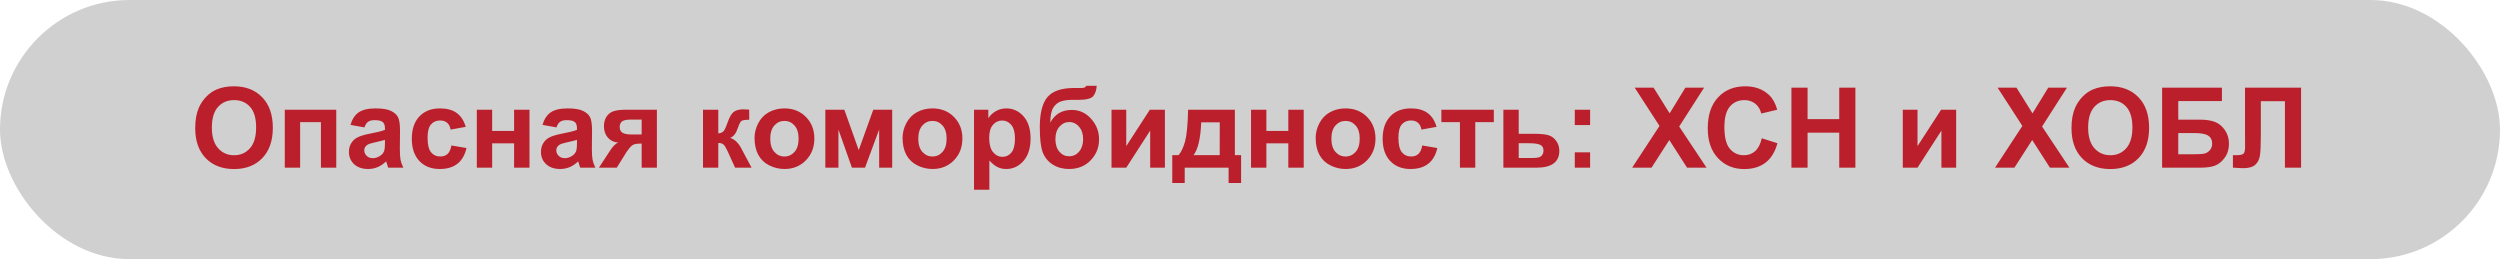 <svg width="492" height="51" viewBox="0 0 492 51" fill="none" xmlns="http://www.w3.org/2000/svg">
<rect width="492" height="51" rx="25.5" fill="#D0D0D0"/>
<path d="M38.418 25.223C38.418 23.619 38.658 22.272 39.138 21.184C39.496 20.381 39.983 19.662 40.599 19.024C41.222 18.387 41.902 17.914 42.64 17.606C43.621 17.191 44.752 16.983 46.034 16.983C48.355 16.983 50.209 17.703 51.599 19.143C52.995 20.582 53.693 22.584 53.693 25.148C53.693 27.69 53.002 29.681 51.62 31.12C50.238 32.552 48.39 33.269 46.077 33.269C43.735 33.269 41.873 32.556 40.491 31.131C39.109 29.699 38.418 27.729 38.418 25.223ZM41.694 25.115C41.694 26.898 42.106 28.252 42.93 29.176C43.753 30.092 44.799 30.551 46.066 30.551C47.334 30.551 48.372 30.096 49.182 29.186C49.998 28.27 50.406 26.898 50.406 25.072C50.406 23.268 50.009 21.921 49.214 21.033C48.426 20.145 47.377 19.701 46.066 19.701C44.756 19.701 43.7 20.152 42.898 21.055C42.095 21.95 41.694 23.303 41.694 25.115ZM56.046 21.592H66.176V33H63.157V24.03H59.065V33H56.046V21.592ZM71.719 25.072L68.98 24.578C69.287 23.475 69.817 22.659 70.569 22.129C71.321 21.599 72.439 21.334 73.921 21.334C75.267 21.334 76.27 21.495 76.929 21.817C77.588 22.133 78.049 22.537 78.314 23.031C78.587 23.518 78.723 24.417 78.723 25.727L78.69 29.251C78.69 30.254 78.737 30.995 78.83 31.475C78.93 31.947 79.113 32.456 79.378 33H76.392C76.313 32.8 76.216 32.502 76.102 32.108C76.051 31.929 76.016 31.811 75.994 31.754C75.478 32.255 74.927 32.631 74.34 32.882C73.753 33.133 73.126 33.258 72.46 33.258C71.285 33.258 70.358 32.939 69.678 32.302C69.005 31.664 68.668 30.859 68.668 29.885C68.668 29.24 68.822 28.667 69.13 28.166C69.438 27.658 69.868 27.271 70.419 27.006C70.978 26.734 71.78 26.497 72.825 26.297C74.236 26.032 75.213 25.785 75.758 25.556V25.255C75.758 24.675 75.615 24.263 75.328 24.02C75.042 23.769 74.501 23.644 73.706 23.644C73.169 23.644 72.75 23.751 72.449 23.966C72.148 24.174 71.905 24.542 71.719 25.072ZM75.758 27.521C75.371 27.65 74.759 27.804 73.921 27.983C73.083 28.162 72.535 28.338 72.277 28.51C71.883 28.789 71.686 29.144 71.686 29.573C71.686 29.996 71.844 30.361 72.159 30.669C72.474 30.977 72.875 31.131 73.362 31.131C73.907 31.131 74.426 30.952 74.92 30.594C75.285 30.322 75.525 29.989 75.64 29.595C75.718 29.337 75.758 28.846 75.758 28.123V27.521ZM91.656 24.965L88.681 25.502C88.58 24.908 88.351 24.46 87.993 24.159C87.642 23.858 87.184 23.708 86.618 23.708C85.866 23.708 85.265 23.969 84.814 24.492C84.37 25.008 84.147 25.874 84.147 27.092C84.147 28.445 84.373 29.401 84.824 29.96C85.283 30.519 85.895 30.798 86.661 30.798C87.234 30.798 87.703 30.637 88.068 30.314C88.434 29.985 88.691 29.423 88.842 28.628L91.807 29.133C91.499 30.494 90.908 31.521 90.034 32.216C89.16 32.91 87.99 33.258 86.522 33.258C84.853 33.258 83.521 32.731 82.525 31.679C81.537 30.626 81.043 29.169 81.043 27.307C81.043 25.423 81.541 23.959 82.536 22.913C83.532 21.86 84.878 21.334 86.575 21.334C87.965 21.334 89.067 21.635 89.884 22.236C90.707 22.831 91.298 23.74 91.656 24.965ZM93.837 21.592H96.856V25.77H101.174V21.592H104.203V33H101.174V28.209H96.856V33H93.837V21.592ZM109.51 25.072L106.771 24.578C107.078 23.475 107.608 22.659 108.36 22.129C109.112 21.599 110.229 21.334 111.712 21.334C113.058 21.334 114.061 21.495 114.72 21.817C115.379 22.133 115.84 22.537 116.105 23.031C116.378 23.518 116.514 24.417 116.514 25.727L116.481 29.251C116.481 30.254 116.528 30.995 116.621 31.475C116.721 31.947 116.904 32.456 117.169 33H114.183C114.104 32.8 114.007 32.502 113.893 32.108C113.842 31.929 113.807 31.811 113.785 31.754C113.27 32.255 112.718 32.631 112.131 32.882C111.544 33.133 110.917 33.258 110.251 33.258C109.076 33.258 108.149 32.939 107.469 32.302C106.796 31.664 106.459 30.859 106.459 29.885C106.459 29.24 106.613 28.667 106.921 28.166C107.229 27.658 107.659 27.271 108.21 27.006C108.769 26.734 109.571 26.497 110.616 26.297C112.027 26.032 113.005 25.785 113.549 25.556V25.255C113.549 24.675 113.406 24.263 113.119 24.02C112.833 23.769 112.292 23.644 111.497 23.644C110.96 23.644 110.541 23.751 110.24 23.966C109.939 24.174 109.696 24.542 109.51 25.072ZM113.549 27.521C113.162 27.65 112.55 27.804 111.712 27.983C110.874 28.162 110.326 28.338 110.068 28.51C109.674 28.789 109.478 29.144 109.478 29.573C109.478 29.996 109.635 30.361 109.95 30.669C110.265 30.977 110.666 31.131 111.153 31.131C111.698 31.131 112.217 30.952 112.711 30.594C113.076 30.322 113.316 29.989 113.431 29.595C113.509 29.337 113.549 28.846 113.549 28.123V27.521ZM129.275 21.592V33H126.278V28.263H125.999C125.347 28.263 124.868 28.349 124.56 28.52C124.259 28.685 123.922 29.04 123.55 29.584L123.367 29.81L121.38 33H117.867L120.026 29.691C120.642 28.746 121.201 28.202 121.702 28.059C120.857 28.009 120.17 27.69 119.64 27.102C119.117 26.508 118.855 25.753 118.855 24.836C118.855 24.098 119.027 23.468 119.371 22.945C119.722 22.422 120.184 22.068 120.757 21.882C121.337 21.689 122.196 21.592 123.335 21.592H129.275ZM126.278 23.536H124.119C123.324 23.536 122.766 23.651 122.443 23.88C122.121 24.102 121.96 24.474 121.96 24.997C121.96 25.52 122.143 25.896 122.508 26.125C122.873 26.354 123.471 26.469 124.302 26.469H126.278V23.536ZM138.353 21.592H141.36V26.254C141.862 26.197 142.216 26.043 142.424 25.792C142.632 25.541 142.882 24.994 143.176 24.148C143.562 23.024 143.985 22.304 144.443 21.989C144.902 21.674 145.503 21.517 146.248 21.517C146.477 21.517 146.875 21.535 147.44 21.57L147.451 23.568C146.656 23.568 146.148 23.644 145.926 23.794C145.704 23.951 145.464 24.421 145.206 25.201C144.855 26.254 144.35 26.902 143.691 27.145C144.644 27.41 145.45 28.238 146.108 29.627C146.144 29.699 146.184 29.774 146.227 29.852L147.913 33H144.669L143.165 29.702C142.857 29.036 142.589 28.61 142.359 28.424C142.137 28.23 141.804 28.134 141.36 28.134V33H138.353V21.592ZM148.493 27.135C148.493 26.132 148.74 25.162 149.234 24.224C149.729 23.285 150.427 22.569 151.329 22.075C152.239 21.581 153.252 21.334 154.369 21.334C156.095 21.334 157.509 21.896 158.612 23.02C159.715 24.138 160.267 25.552 160.267 27.264C160.267 28.99 159.708 30.422 158.591 31.561C157.481 32.692 156.081 33.258 154.391 33.258C153.345 33.258 152.346 33.022 151.394 32.549C150.448 32.076 149.729 31.385 149.234 30.476C148.74 29.559 148.493 28.445 148.493 27.135ZM151.587 27.296C151.587 28.427 151.855 29.294 152.393 29.895C152.93 30.497 153.592 30.798 154.38 30.798C155.168 30.798 155.826 30.497 156.356 29.895C156.894 29.294 157.162 28.42 157.162 27.274C157.162 26.157 156.894 25.298 156.356 24.696C155.826 24.095 155.168 23.794 154.38 23.794C153.592 23.794 152.93 24.095 152.393 24.696C151.855 25.298 151.587 26.164 151.587 27.296ZM162.426 21.592H166.164L169 29.541L171.857 21.592H175.585V33H173.018V25.491L170.235 33H167.657L165.004 25.491V33H162.426V21.592ZM177.626 27.135C177.626 26.132 177.873 25.162 178.367 24.224C178.861 23.285 179.56 22.569 180.462 22.075C181.371 21.581 182.385 21.334 183.502 21.334C185.228 21.334 186.642 21.896 187.745 23.02C188.848 24.138 189.399 25.552 189.399 27.264C189.399 28.99 188.841 30.422 187.724 31.561C186.614 32.692 185.214 33.258 183.523 33.258C182.478 33.258 181.479 33.022 180.526 32.549C179.581 32.076 178.861 31.385 178.367 30.476C177.873 29.559 177.626 28.445 177.626 27.135ZM180.72 27.296C180.72 28.427 180.988 29.294 181.525 29.895C182.062 30.497 182.725 30.798 183.513 30.798C184.3 30.798 184.959 30.497 185.489 29.895C186.026 29.294 186.295 28.42 186.295 27.274C186.295 26.157 186.026 25.298 185.489 24.696C184.959 24.095 184.3 23.794 183.513 23.794C182.725 23.794 182.062 24.095 181.525 24.696C180.988 25.298 180.72 26.164 180.72 27.296ZM191.688 21.592H194.502V23.268C194.867 22.695 195.361 22.229 195.984 21.871C196.607 21.513 197.299 21.334 198.058 21.334C199.382 21.334 200.507 21.853 201.431 22.892C202.354 23.93 202.816 25.377 202.816 27.231C202.816 29.136 202.351 30.619 201.42 31.679C200.489 32.731 199.361 33.258 198.036 33.258C197.406 33.258 196.833 33.133 196.317 32.882C195.809 32.631 195.272 32.202 194.706 31.593V37.34H191.688V21.592ZM194.674 27.102C194.674 28.384 194.928 29.333 195.437 29.949C195.945 30.558 196.564 30.862 197.295 30.862C197.997 30.862 198.58 30.583 199.046 30.024C199.511 29.459 199.744 28.535 199.744 27.253C199.744 26.057 199.504 25.169 199.024 24.589C198.545 24.009 197.95 23.719 197.241 23.719C196.504 23.719 195.891 24.005 195.404 24.578C194.917 25.144 194.674 25.985 194.674 27.102ZM213.784 16.887H215.836C215.771 17.796 215.532 18.487 215.116 18.96C214.708 19.425 213.695 19.658 212.076 19.658C211.883 19.658 211.689 19.655 211.496 19.648H211.109C210.15 19.648 209.369 19.755 208.768 19.97C208.166 20.177 207.672 20.586 207.285 21.194C206.906 21.803 206.709 22.784 206.694 24.138C207.138 23.3 207.711 22.673 208.413 22.258C209.122 21.842 209.964 21.635 210.938 21.635C212.434 21.635 213.702 22.218 214.74 23.386C215.779 24.546 216.298 25.892 216.298 27.425C216.298 29.022 215.75 30.393 214.654 31.539C213.566 32.685 212.141 33.258 210.379 33.258C209.169 33.258 208.105 32.968 207.188 32.388C206.272 31.808 205.617 31.016 205.223 30.014C204.829 29.004 204.632 27.335 204.632 25.008C204.632 22.272 205.133 20.306 206.136 19.11C207.146 17.914 208.904 17.316 211.41 17.316H212.936C213.358 17.316 213.641 17.173 213.784 16.887ZM207.704 27.382C207.704 28.42 207.962 29.244 208.478 29.852C209 30.454 209.638 30.755 210.39 30.755C211.199 30.755 211.861 30.443 212.377 29.82C212.9 29.19 213.161 28.381 213.161 27.393C213.161 26.383 212.896 25.57 212.366 24.954C211.843 24.331 211.195 24.02 210.422 24.02C209.67 24.02 209.029 24.324 208.499 24.933C207.969 25.541 207.704 26.358 207.704 27.382ZM218.747 21.592H221.647V28.757L226.288 21.592H229.253V33H226.353V25.706L221.647 33H218.747V21.592ZM241.789 33H233.152V36.008H230.703V30.529H231.938C232.454 29.956 232.88 29.061 233.217 27.844C233.553 26.626 233.754 24.542 233.818 21.592H243.024V30.529H244.249V36.008H241.789V33ZM240.038 30.529L240.049 24.073H236.396C236.275 27.224 235.773 29.376 234.893 30.529H240.038ZM246.204 21.592H249.223V25.77H253.541V21.592H256.57V33H253.541V28.209H249.223V33H246.204V21.592ZM258.923 27.135C258.923 26.132 259.17 25.162 259.664 24.224C260.158 23.285 260.856 22.569 261.759 22.075C262.668 21.581 263.682 21.334 264.799 21.334C266.525 21.334 267.939 21.896 269.042 23.02C270.145 24.138 270.696 25.552 270.696 27.264C270.696 28.99 270.138 30.422 269.021 31.561C267.91 32.692 266.51 33.258 264.82 33.258C263.775 33.258 262.776 33.022 261.823 32.549C260.878 32.076 260.158 31.385 259.664 30.476C259.17 29.559 258.923 28.445 258.923 27.135ZM262.017 27.296C262.017 28.427 262.285 29.294 262.822 29.895C263.359 30.497 264.022 30.798 264.81 30.798C265.597 30.798 266.256 30.497 266.786 29.895C267.323 29.294 267.592 28.42 267.592 27.274C267.592 26.157 267.323 25.298 266.786 24.696C266.256 24.095 265.597 23.794 264.81 23.794C264.022 23.794 263.359 24.095 262.822 24.696C262.285 25.298 262.017 26.164 262.017 27.296ZM282.717 24.965L279.741 25.502C279.641 24.908 279.412 24.46 279.054 24.159C278.703 23.858 278.244 23.708 277.679 23.708C276.927 23.708 276.325 23.969 275.874 24.492C275.43 25.008 275.208 25.874 275.208 27.092C275.208 28.445 275.434 29.401 275.885 29.96C276.343 30.519 276.955 30.798 277.722 30.798C278.295 30.798 278.764 30.637 279.129 30.314C279.494 29.985 279.752 29.423 279.902 28.628L282.867 29.133C282.559 30.494 281.968 31.521 281.095 32.216C280.221 32.91 279.05 33.258 277.582 33.258C275.913 33.258 274.581 32.731 273.586 31.679C272.598 30.626 272.104 29.169 272.104 27.307C272.104 25.423 272.601 23.959 273.597 22.913C274.592 21.86 275.938 21.334 277.636 21.334C279.025 21.334 280.128 21.635 280.944 22.236C281.768 22.831 282.359 23.74 282.717 24.965ZM283.662 21.592H293.985V24.03H290.333V33H287.314V24.03H283.662V21.592ZM295.865 21.592H298.884V26.329H301.913C303.102 26.329 304.015 26.415 304.652 26.587C305.29 26.759 305.82 27.131 306.242 27.704C306.665 28.27 306.876 28.929 306.876 29.681C306.876 30.784 306.496 31.614 305.737 32.173C304.985 32.724 303.854 33 302.343 33H295.865V21.592ZM298.884 31.088H301.698C302.579 31.088 303.141 30.945 303.385 30.658C303.635 30.372 303.761 30.032 303.761 29.638C303.761 29.086 303.546 28.707 303.116 28.499C302.694 28.291 301.938 28.188 300.85 28.188H298.884V31.088ZM309.916 24.61V21.592H312.935V24.61H309.916ZM309.916 33V29.981H312.935V33H309.916ZM321.206 33L326.588 24.782L321.711 17.252H325.428L328.586 22.311L331.68 17.252H335.364L330.466 24.9L335.848 33H332.013L328.521 27.554L325.02 33H321.206ZM346.719 27.21L349.802 28.188C349.329 29.906 348.541 31.185 347.438 32.023C346.343 32.853 344.95 33.269 343.26 33.269C341.169 33.269 339.45 32.556 338.104 31.131C336.757 29.699 336.084 27.744 336.084 25.266C336.084 22.645 336.761 20.611 338.114 19.164C339.468 17.71 341.247 16.983 343.453 16.983C345.38 16.983 346.944 17.553 348.147 18.691C348.864 19.365 349.401 20.331 349.759 21.592L346.611 22.344C346.425 21.527 346.035 20.883 345.44 20.41C344.853 19.938 344.137 19.701 343.292 19.701C342.125 19.701 341.176 20.12 340.445 20.958C339.722 21.796 339.36 23.153 339.36 25.029C339.36 27.02 339.718 28.438 340.435 29.283C341.151 30.128 342.082 30.551 343.228 30.551C344.073 30.551 344.799 30.282 345.408 29.745C346.017 29.208 346.454 28.363 346.719 27.21ZM352.552 33V17.252H355.731V23.45H361.962V17.252H365.142V33H361.962V26.114H355.731V33H352.552ZM374.466 21.592H377.366V28.757L382.007 21.592H384.972V33H382.071V25.706L377.366 33H374.466V21.592ZM392.62 33L398.002 24.782L393.125 17.252H396.842L400 22.311L403.094 17.252H406.778L401.88 24.9L407.262 33H403.427L399.936 27.554L396.434 33H392.62ZM407.67 25.223C407.67 23.619 407.91 22.272 408.39 21.184C408.748 20.381 409.235 19.662 409.851 19.024C410.474 18.387 411.154 17.914 411.892 17.606C412.873 17.191 414.004 16.983 415.286 16.983C417.606 16.983 419.461 17.703 420.851 19.143C422.247 20.582 422.945 22.584 422.945 25.148C422.945 27.69 422.254 29.681 420.872 31.12C419.49 32.552 417.642 33.269 415.329 33.269C412.987 33.269 411.125 32.556 409.743 31.131C408.361 29.699 407.67 27.729 407.67 25.223ZM410.946 25.115C410.946 26.898 411.358 28.252 412.182 29.176C413.005 30.092 414.051 30.551 415.318 30.551C416.586 30.551 417.624 30.096 418.434 29.186C419.25 28.27 419.658 26.898 419.658 25.072C419.658 23.268 419.261 21.921 418.466 21.033C417.678 20.145 416.629 19.701 415.318 19.701C414.008 19.701 412.951 20.152 412.149 21.055C411.347 21.95 410.946 23.303 410.946 25.115ZM425.502 17.252H437.275V19.895H428.682V23.547H432.936C434.11 23.547 435.084 23.69 435.857 23.977C436.631 24.263 437.29 24.793 437.834 25.566C438.385 26.34 438.661 27.246 438.661 28.284C438.661 29.351 438.385 30.264 437.834 31.023C437.283 31.783 436.652 32.302 435.943 32.581C435.242 32.86 434.239 33 432.936 33H425.502V17.252ZM428.682 30.357H431.775C432.764 30.357 433.458 30.311 433.859 30.218C434.26 30.117 434.608 29.895 434.901 29.552C435.202 29.208 435.353 28.785 435.353 28.284C435.353 27.554 435.091 27.024 434.568 26.694C434.053 26.358 433.168 26.189 431.915 26.189H428.682V30.357ZM441.819 17.252H452.852V33H449.672V19.916H444.935V26.641C444.935 28.567 444.87 29.913 444.741 30.68C444.612 31.439 444.297 32.033 443.796 32.463C443.302 32.885 442.525 33.097 441.465 33.097C441.092 33.097 440.416 33.061 439.435 32.989V30.529L440.144 30.54C440.81 30.54 441.257 30.451 441.486 30.271C441.715 30.092 441.83 29.652 441.83 28.95L441.819 26.243V17.252Z" fill="#BB1F2B"/>
</svg>
